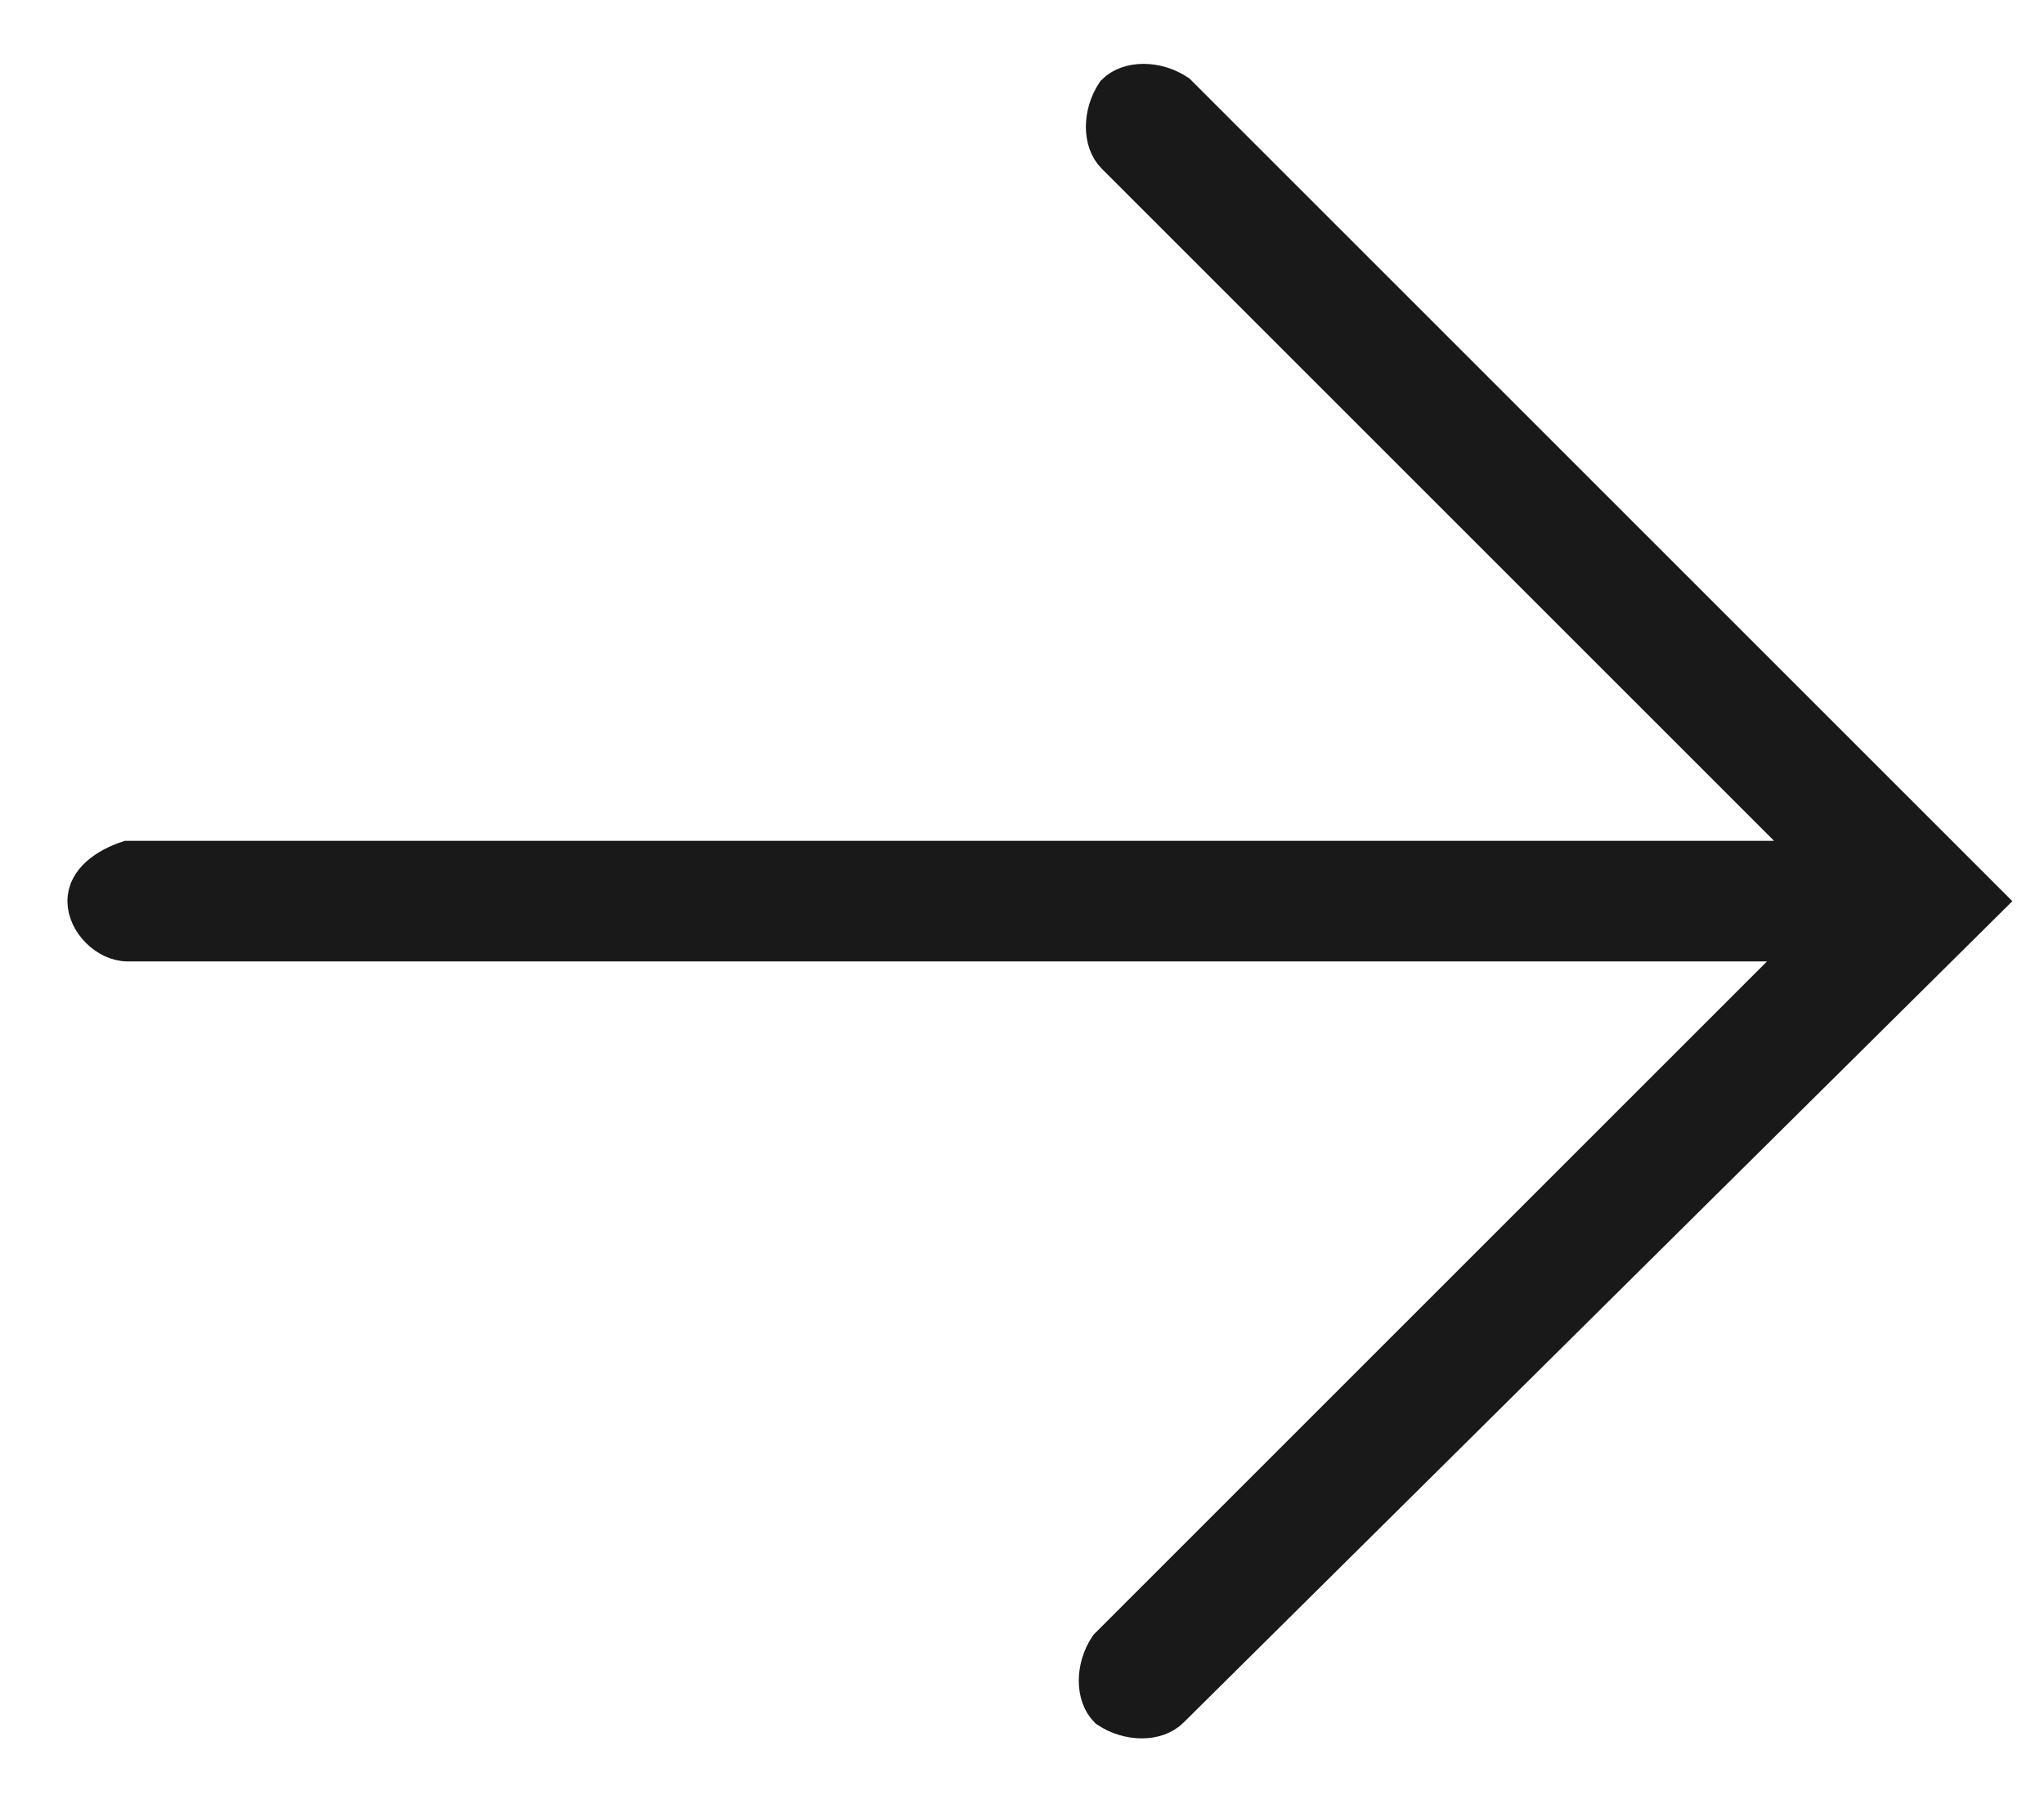 <svg xmlns="http://www.w3.org/2000/svg" xmlns:xlink="http://www.w3.org/1999/xlink" id="Layer_1" x="0px" y="0px" viewBox="0 0 28.8 25.3" style="enable-background:new 0 0 28.8 25.3;" xml:space="preserve"><style type="text/css">	.st0{fill:#191919;stroke:#191919;stroke-width:0.5;stroke-linecap:round;}</style><path id="Page-1_24_" class="st0" d="M1.8,13.3c-0.3,0-0.6-0.3-0.6-0.6c0-0.3,0.3-0.5,0.6-0.6l23.8,0l-9.9-9.9  c-0.2-0.2-0.2-0.6,0-0.9c0.2-0.2,0.6-0.2,0.9,0l11.4,11.4L16.5,24.1c-0.2,0.2-0.6,0.2-0.9,0c-0.2-0.2-0.2-0.6,0-0.9l9.9-9.9  L1.8,13.3z"></path></svg>